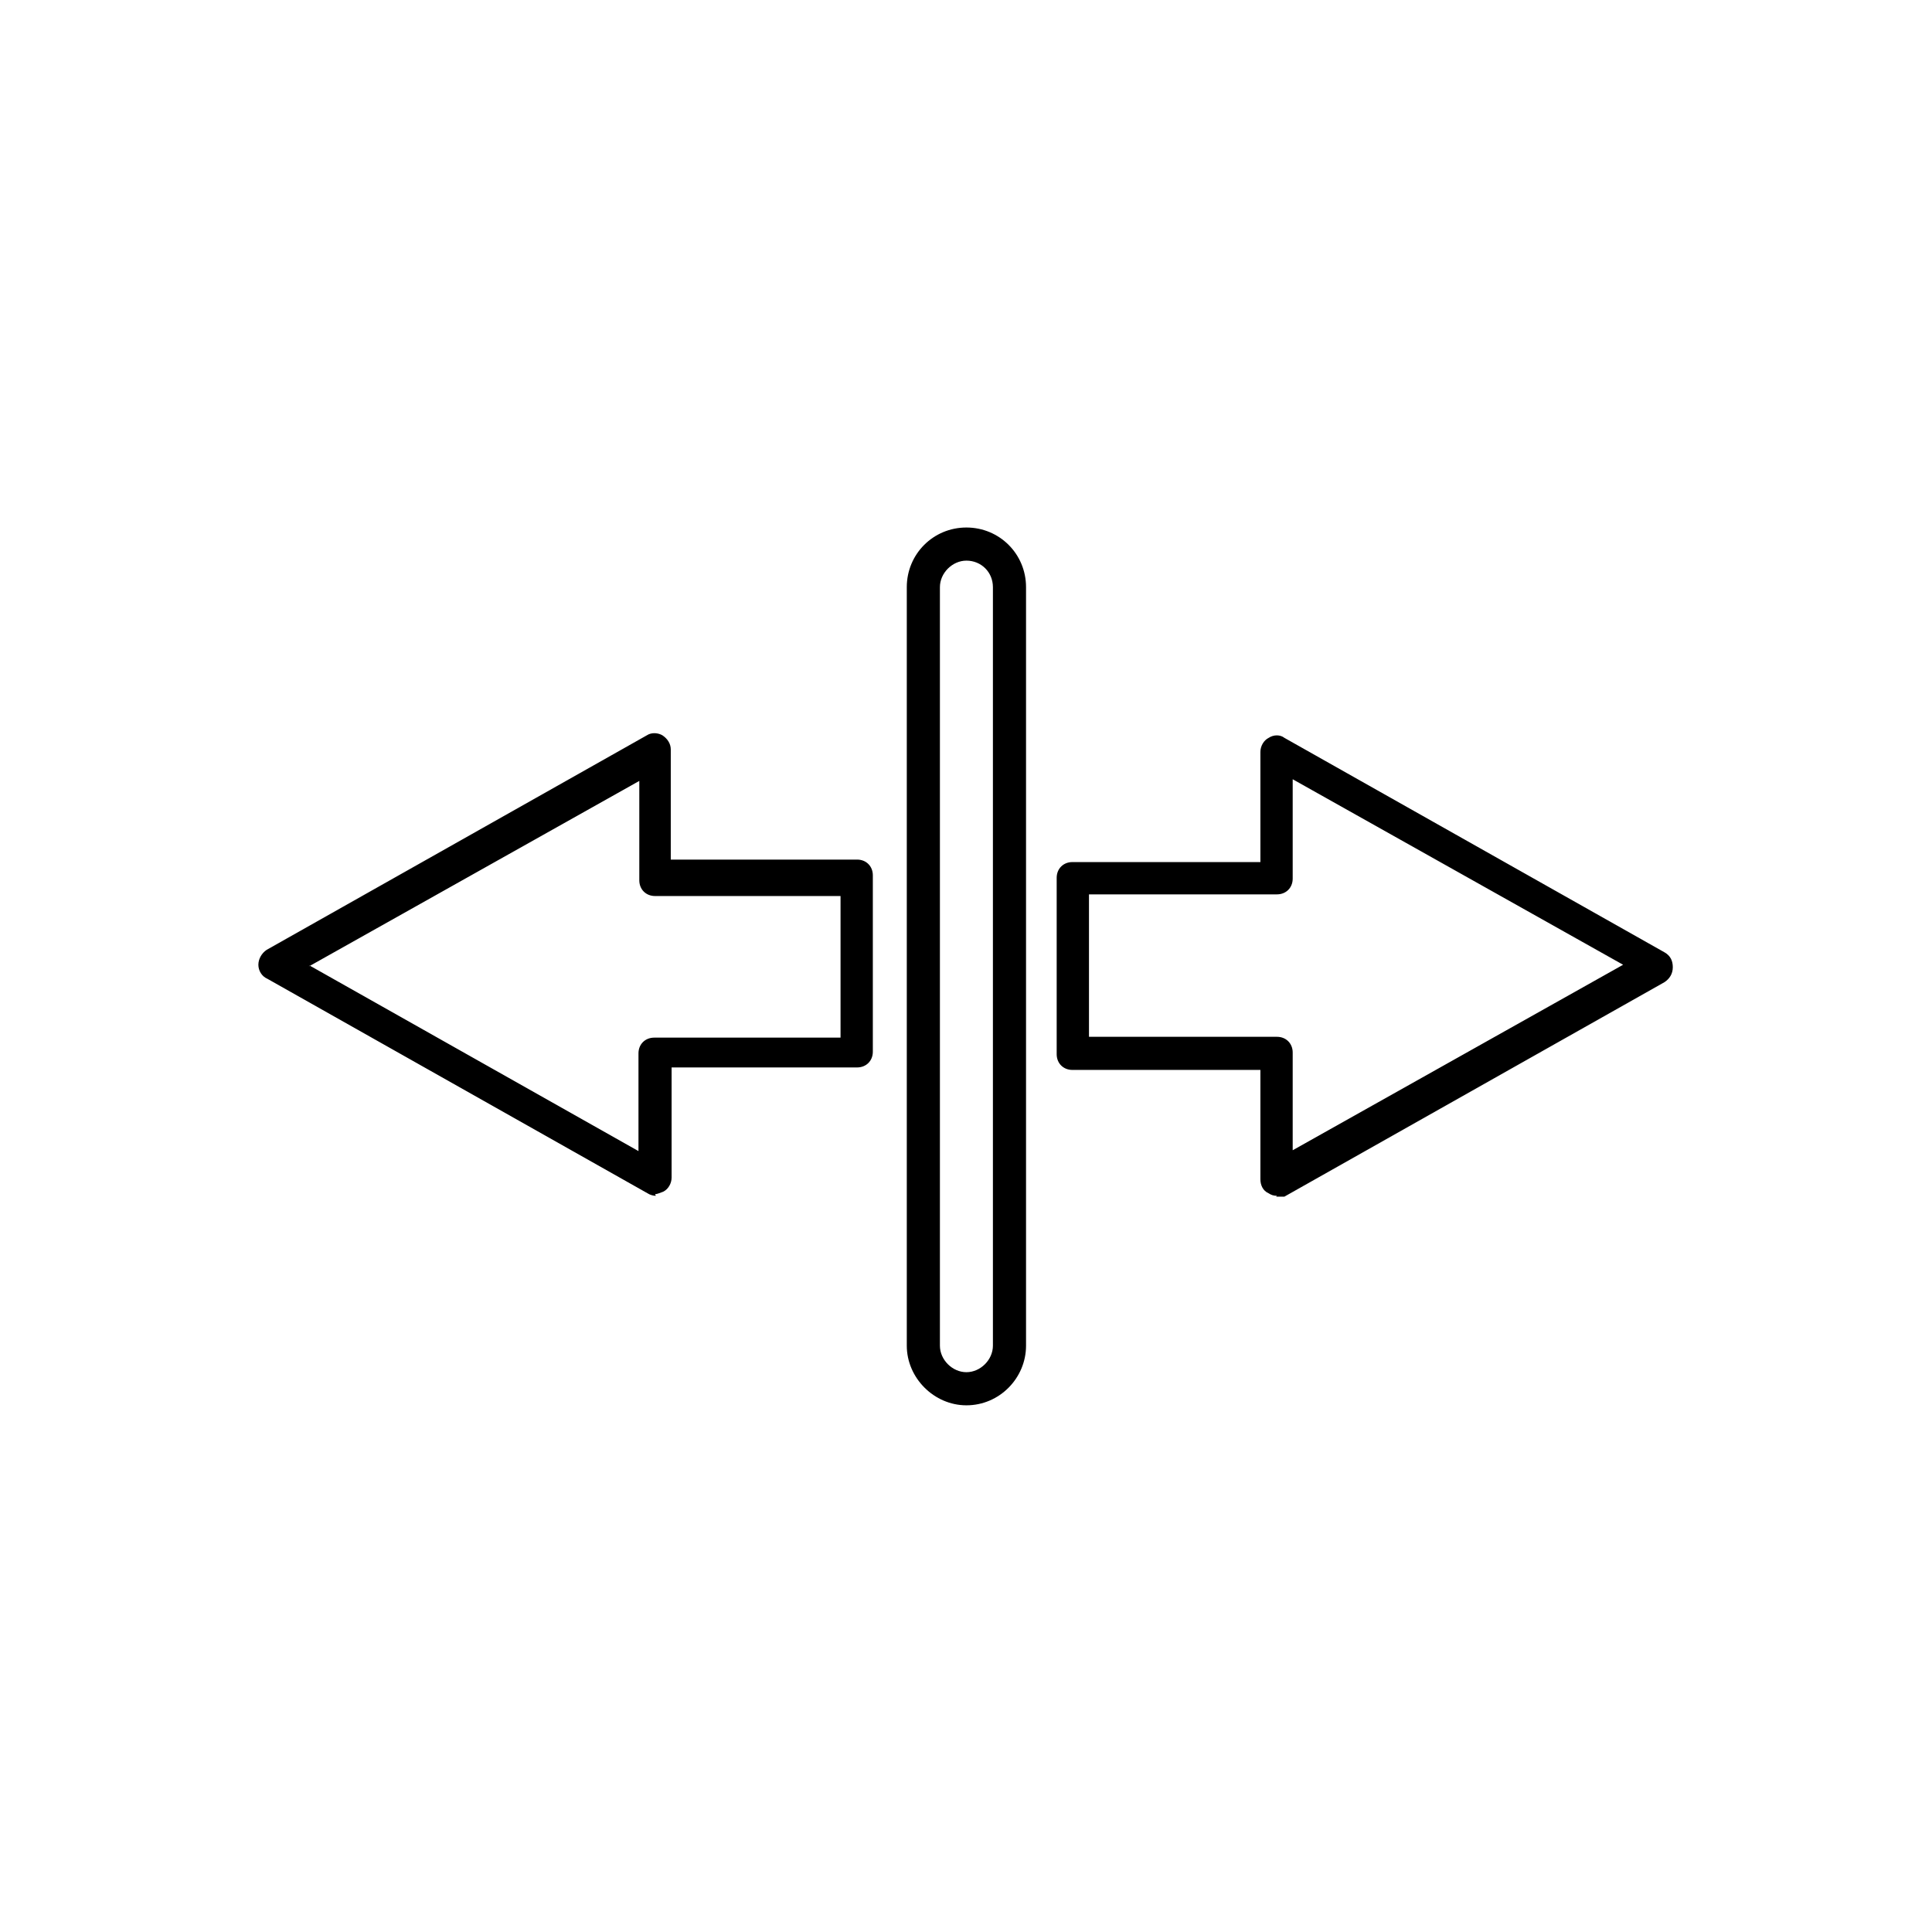 <svg xmlns="http://www.w3.org/2000/svg" width="512" viewBox="0 0 2.333 2.333" text-rendering="geometricPrecision" shape-rendering="geometricPrecision" image-rendering="optimizeQuality" height="512" fill-rule="evenodd" clip-rule="evenodd"><g id="Layer_x0020_1"><g id="_1854201751696"><g><g><path d="m1.542 1.444c-.004 0-.007-.001-.01-.003-.007-.003-.01-.01-.01-.017v-.132h-.227c-.011 0-.019-.008-.019-.019v-.213c0-.011.008-.019.019-.019h.227v-.133c0-.007.004-.014.01-.017.006-.004.014-.004.019 0l.459.259c.007.004.01.01.01.018 0 .008-.004.014-.01.018l-.459.259c-.003-0-.007-0-.01-0zm-.227-.192h.227c.011 0 .019.008.019.019v.118l.399-.224-.399-.224v.12c0 .011-.008.019-.019.019l-.227 0v.171zm-.523.192c-.003 0-.007-.001-.01-.003l-.459-.259c-.007-.003-.011-.01-.011-.017 0-.007.004-.014.01-.018l.459-.259c.006-.004.014-.003.019 0 .006.004.01.01.01.017v.133l.225 0c.011 0 .019.008.019.019v.213c0 .011-.008.019-.019.019h-.224v.133c0 .007-.004.014-.01.017-.003.001-.007.003-.01.003zm-.418-.278.397.224v-.118c0-.011.008-.019.019-.019l.225-0v-.171h-.224c-.011 0-.019-.008-.019-.019v-.12l-.399.224z" id="_382075224"></path></g><g><path d="m1.167 1.697c-.039 0-.072-.033-.072-.072v-.916c0-.04.032-.072.072-.072.04 0 .072.032.072.072v.916c0 .039-.032.072-.072.072zm0-1.02c-.017 0-.032.015-.032.032v.916c0 .017.015.032.032.032.017 0 .032-.015.032-.032v-.916c0-.018-.014-.032-.032-.032z" id="_382074960"></path></g></g></g></g></svg>